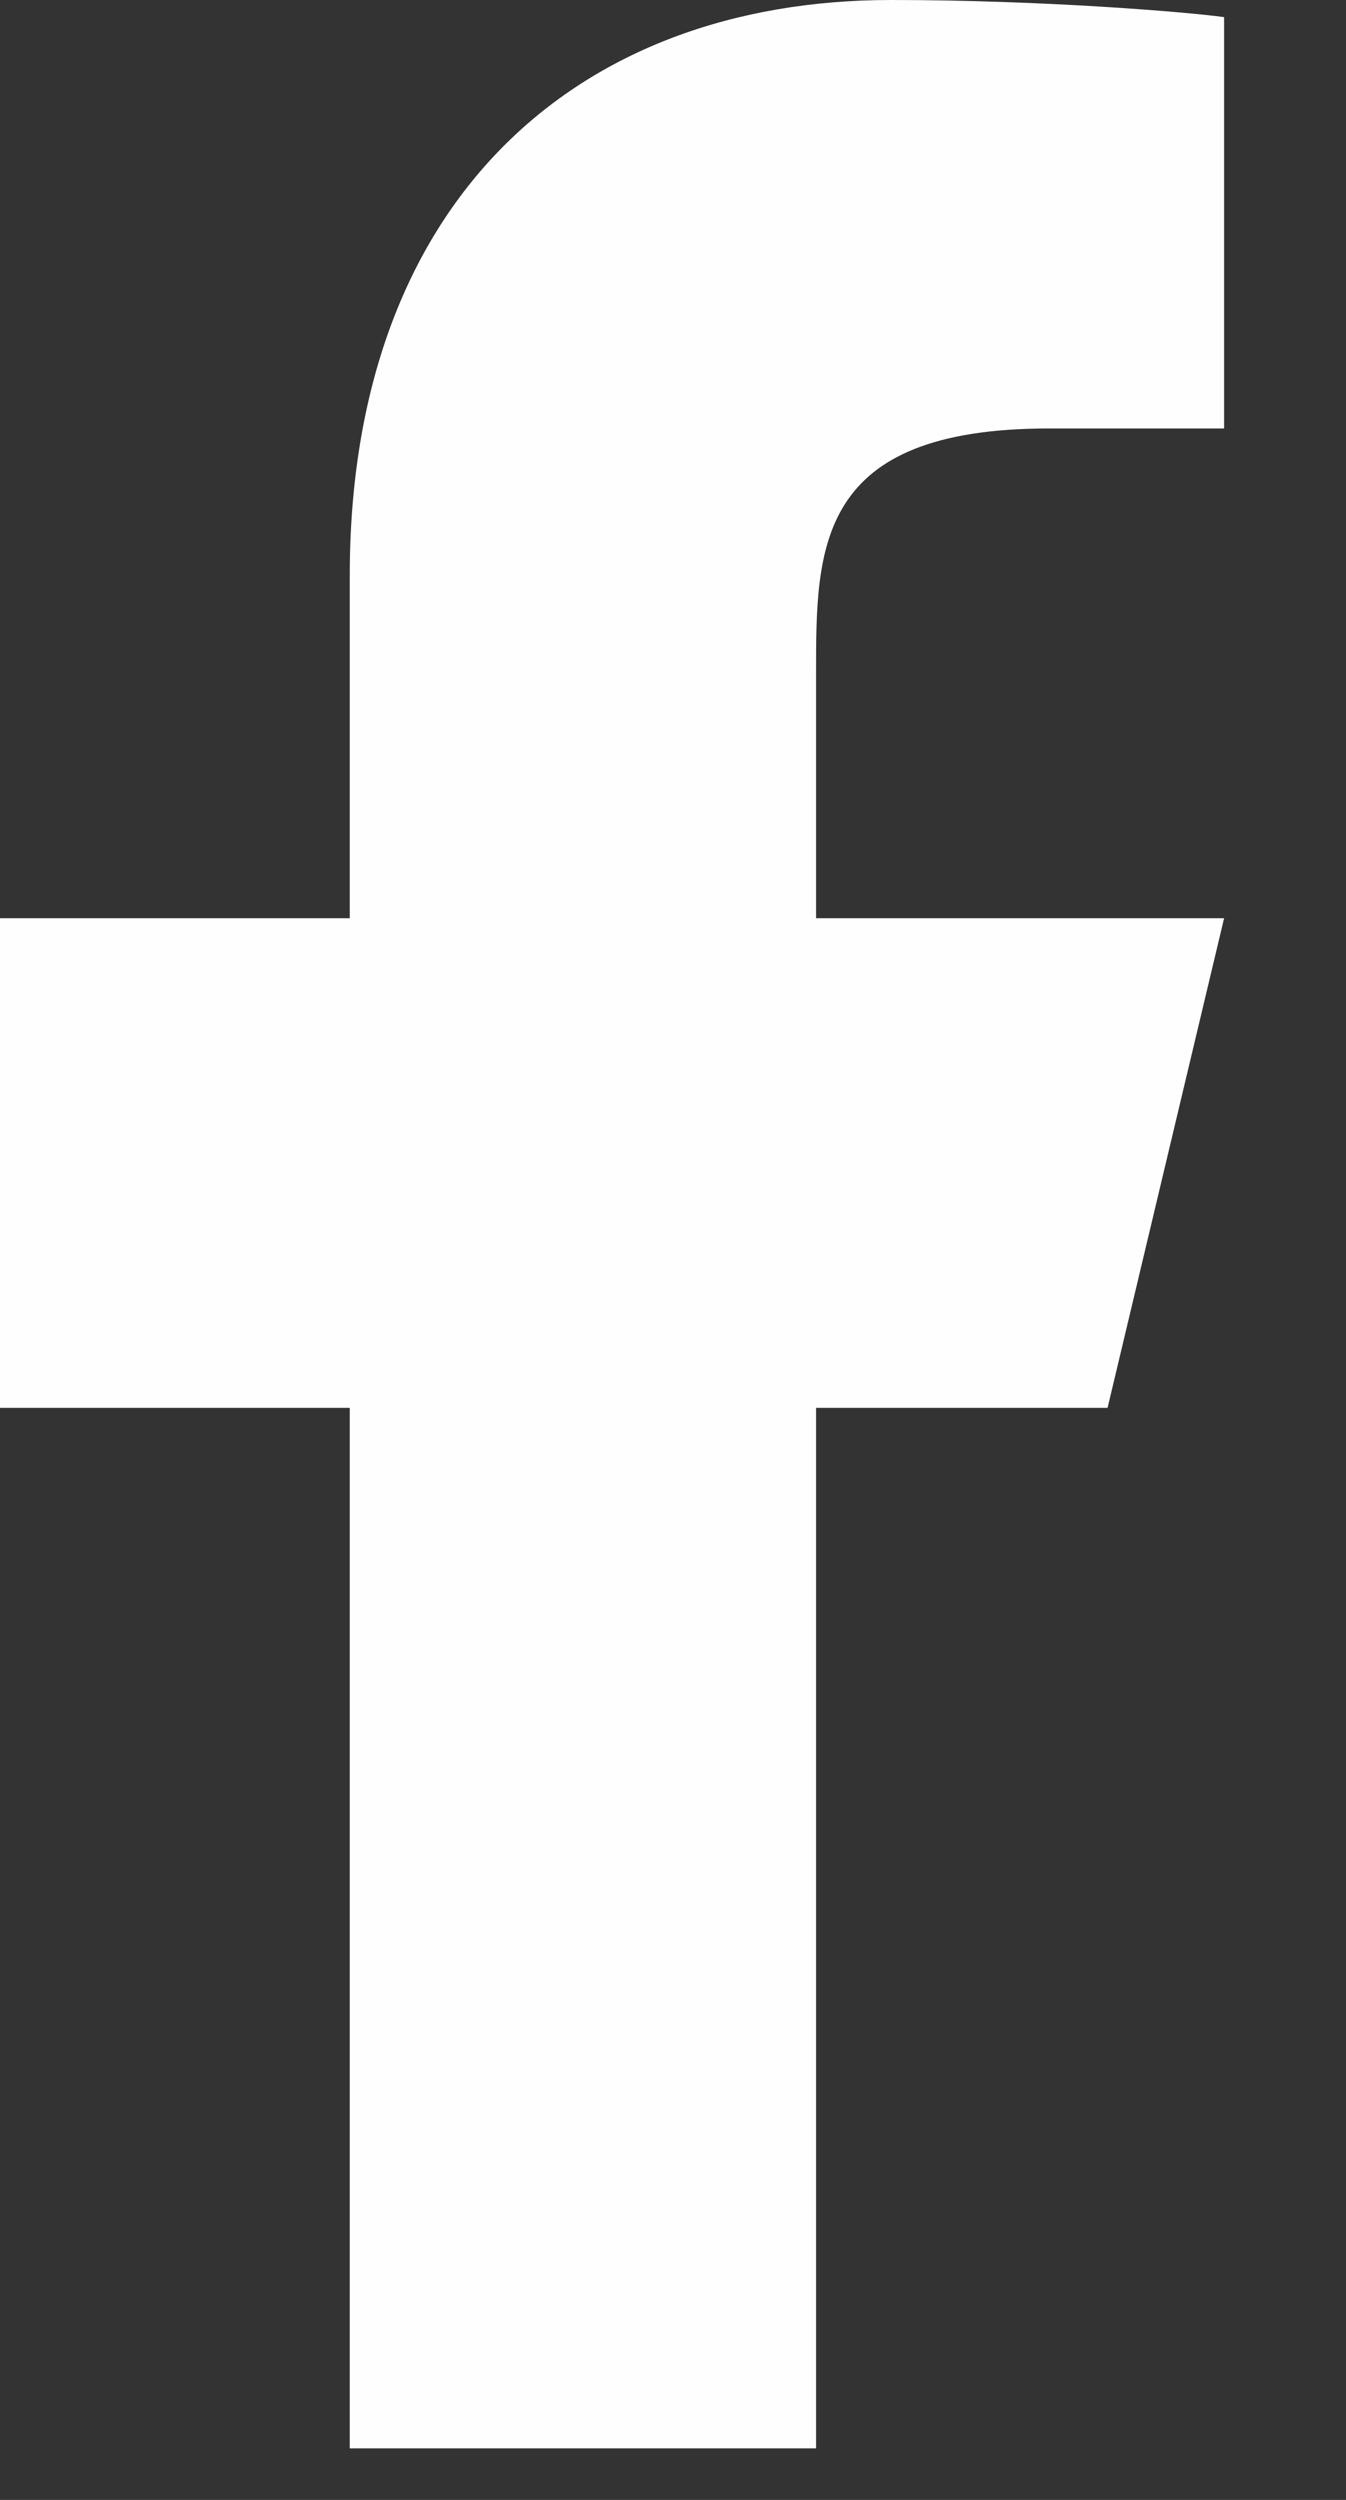 <?xml version="1.0" encoding="UTF-8"?> <svg xmlns="http://www.w3.org/2000/svg" width="7" height="13" viewBox="0 0 7 13" fill="none"><rect x="0" y="0" width="7" height="13" fill="#333333" stroke="none"/><path d="M4.244 7.321H5.76L6.366 4.775H4.244V3.501C4.244 2.846 4.244 2.228 5.457 2.228H6.366V0.089C6.168 0.062 5.422 0 4.634 0C2.988 0 1.819 1.055 1.819 2.992V4.775H0V7.321H1.819V12.732H4.244V7.321Z" fill="#FFFEFE"></path></svg> 